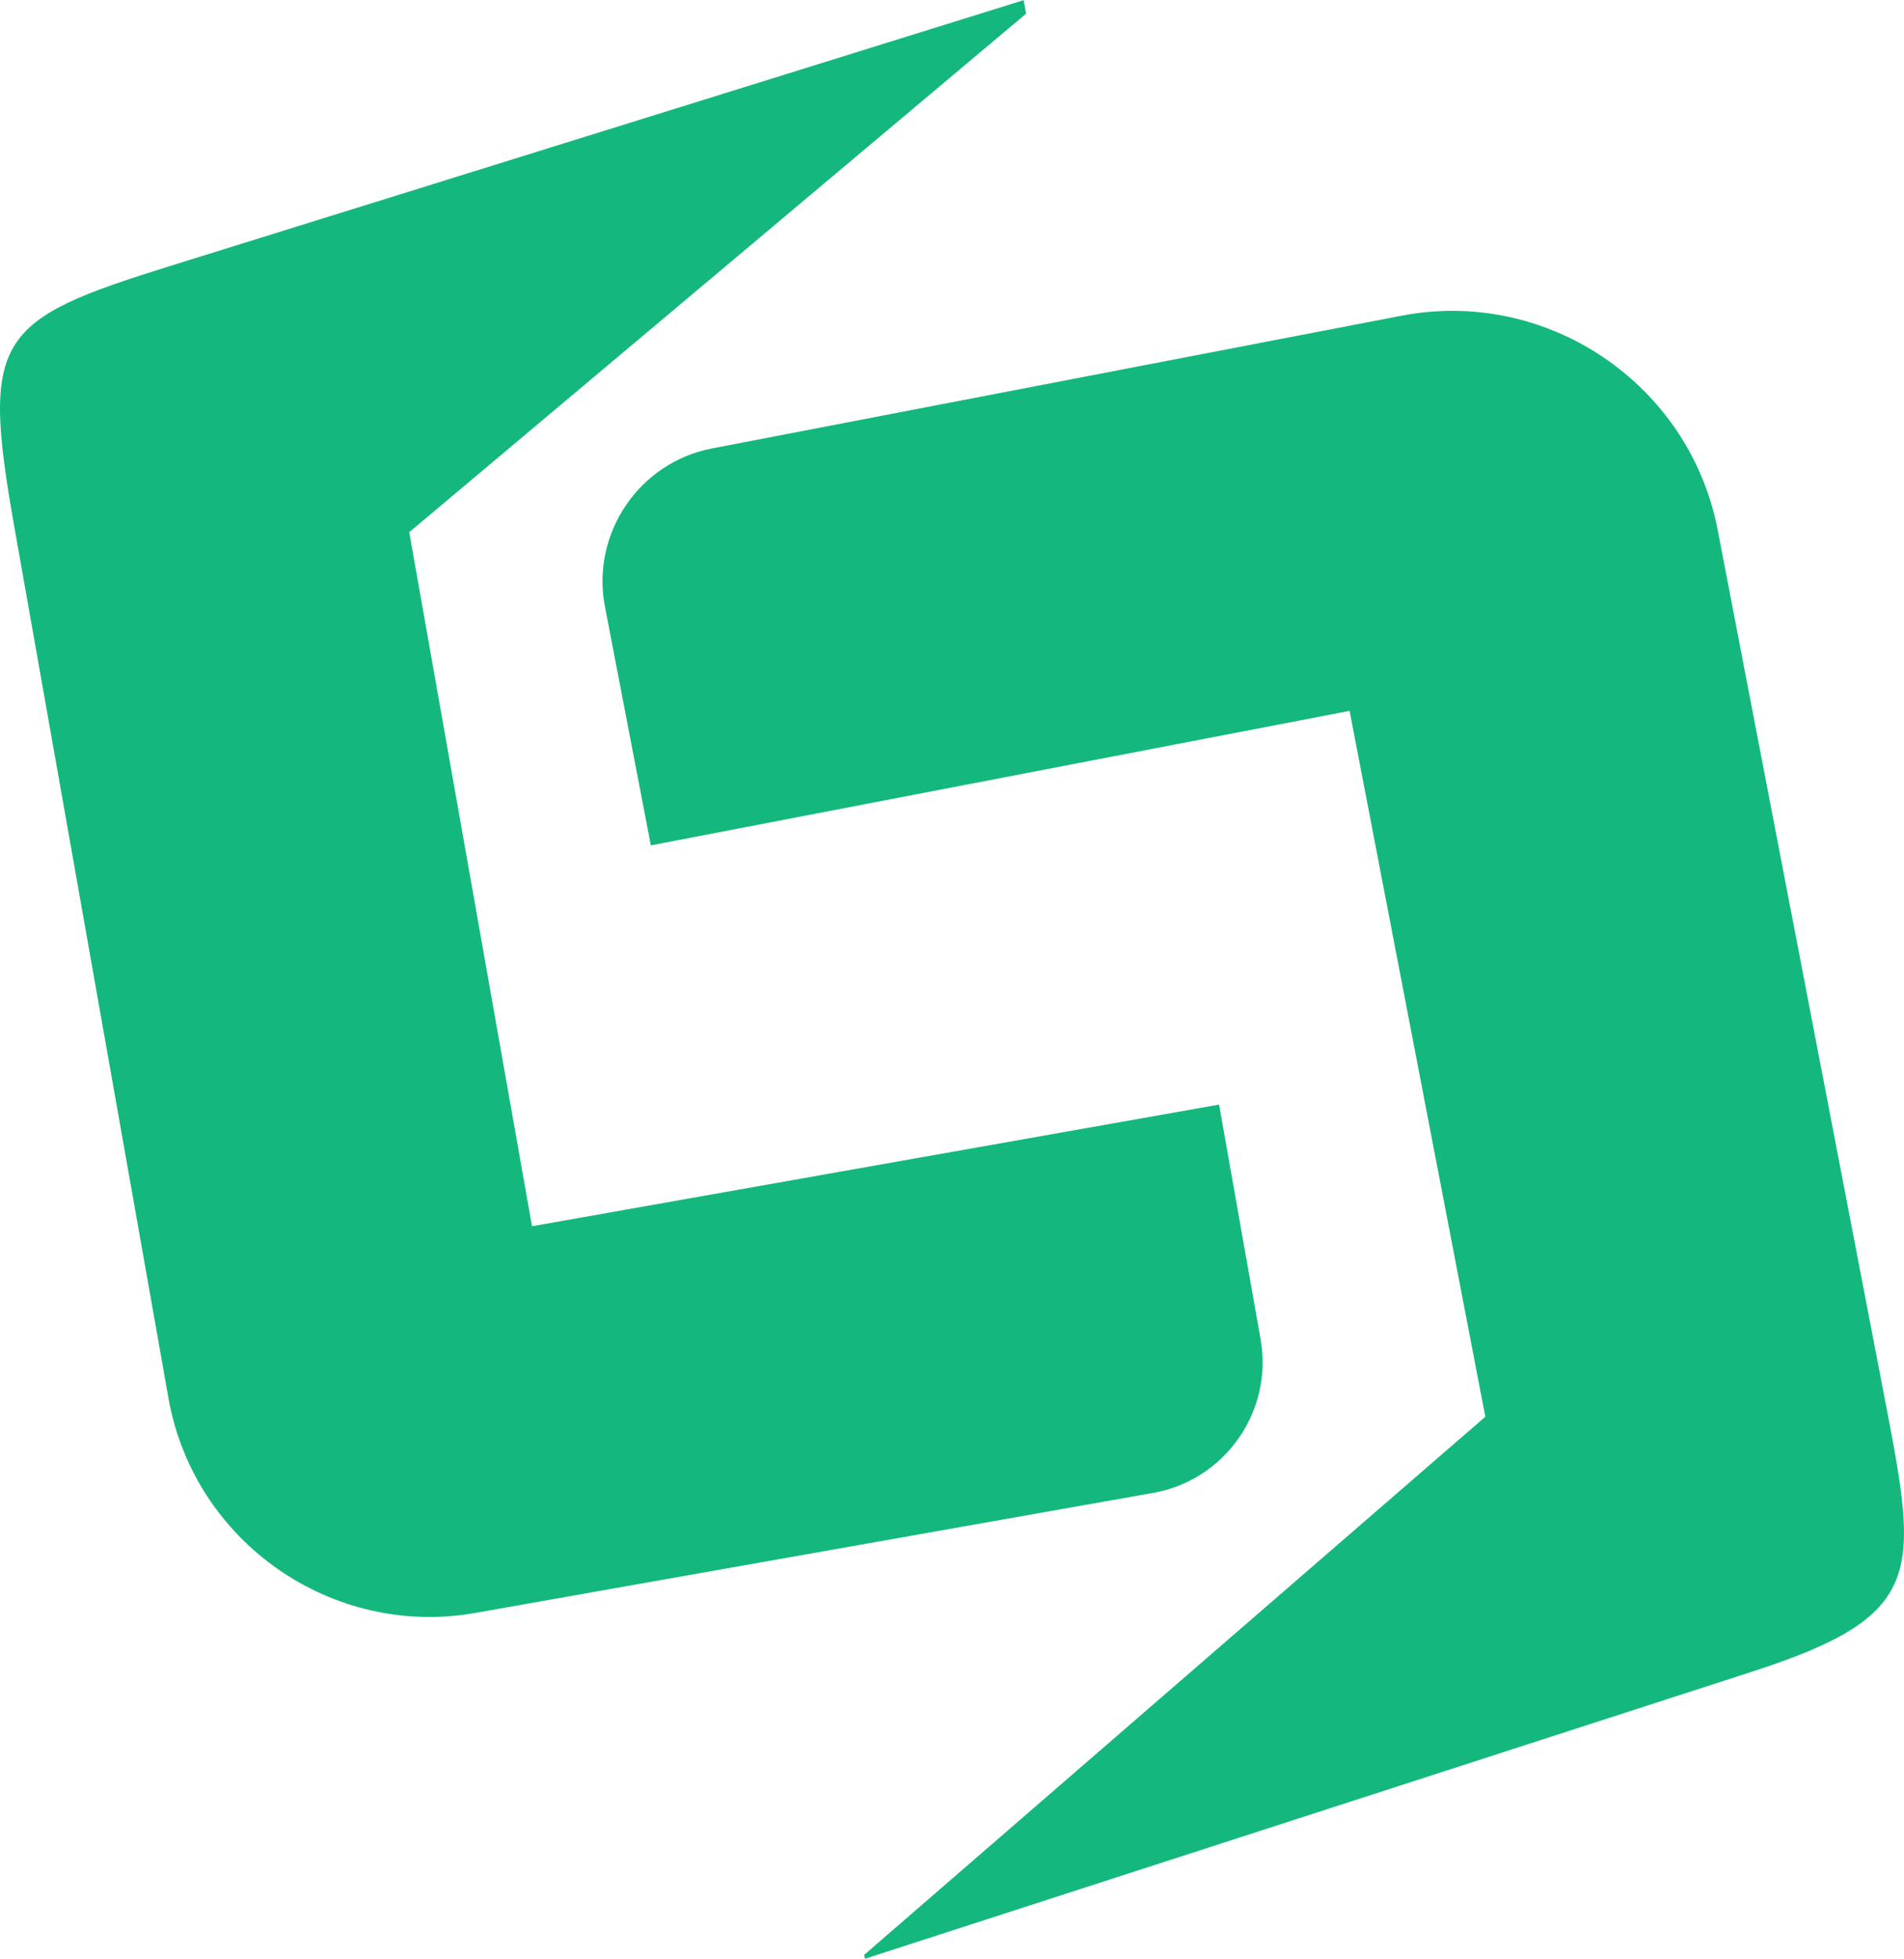 <?xml version="1.0" encoding="UTF-8"?>
<!DOCTYPE svg PUBLIC "-//W3C//DTD SVG 1.1//EN" "http://www.w3.org/Graphics/SVG/1.1/DTD/svg11.dtd">
<!-- Creator: CorelDRAW -->
<svg xmlns="http://www.w3.org/2000/svg" xml:space="preserve" width="4.973in" height="5.114in" version="1.1" style="shape-rendering:geometricPrecision; text-rendering:geometricPrecision; image-rendering:optimizeQuality; fill-rule:evenodd; clip-rule:evenodd"
viewBox="0 0 3397.58 3493.37"
 xmlns:xlink="http://www.w3.org/1999/xlink"
 xmlns:xodm="http://www.corel.com/coreldraw/odm/2003">
 <defs>
  <style type="text/css">
   <![CDATA[
    .fil0 {fill:#14B87C}
   ]]>
  </style>
 </defs>
 <g id="Layer_x0020_1">
  <g id="_1923189715312">
   <path class="fil0" d="M2408.25 1267.65l242.24 1258.96 -1108.39 959.8 1.33 6.95 1584.41 -512.5c306.47,-99.16 295.41,-174.51 237.19,-477.04l-299.93 -1558.85c-50.06,-260.28 -303.91,-432.2 -564.19,-382.14l-1230.42 236.73c-130.17,25.04 -216.09,151.92 -191.04,282.08l81.93 425.89 1246.87 -239.9z"/>
   <path class="fil0" d="M949.33 2186.89l-219.07 -1237.92 1100.72 -924.83 -4.28 -24.14 -1522.81 474.05c-309.24,96.29 -338.4,125.87 -278.71,463.25l275.45 1556.33c45.29,255.94 291.68,428.22 547.57,382.92l1209.82 -214.14c128.01,-22.65 214.12,-145.8 191.46,-273.78l-74.12 -418.74 -1226.03 216.99z"/>
  </g>
 </g>
</svg>
